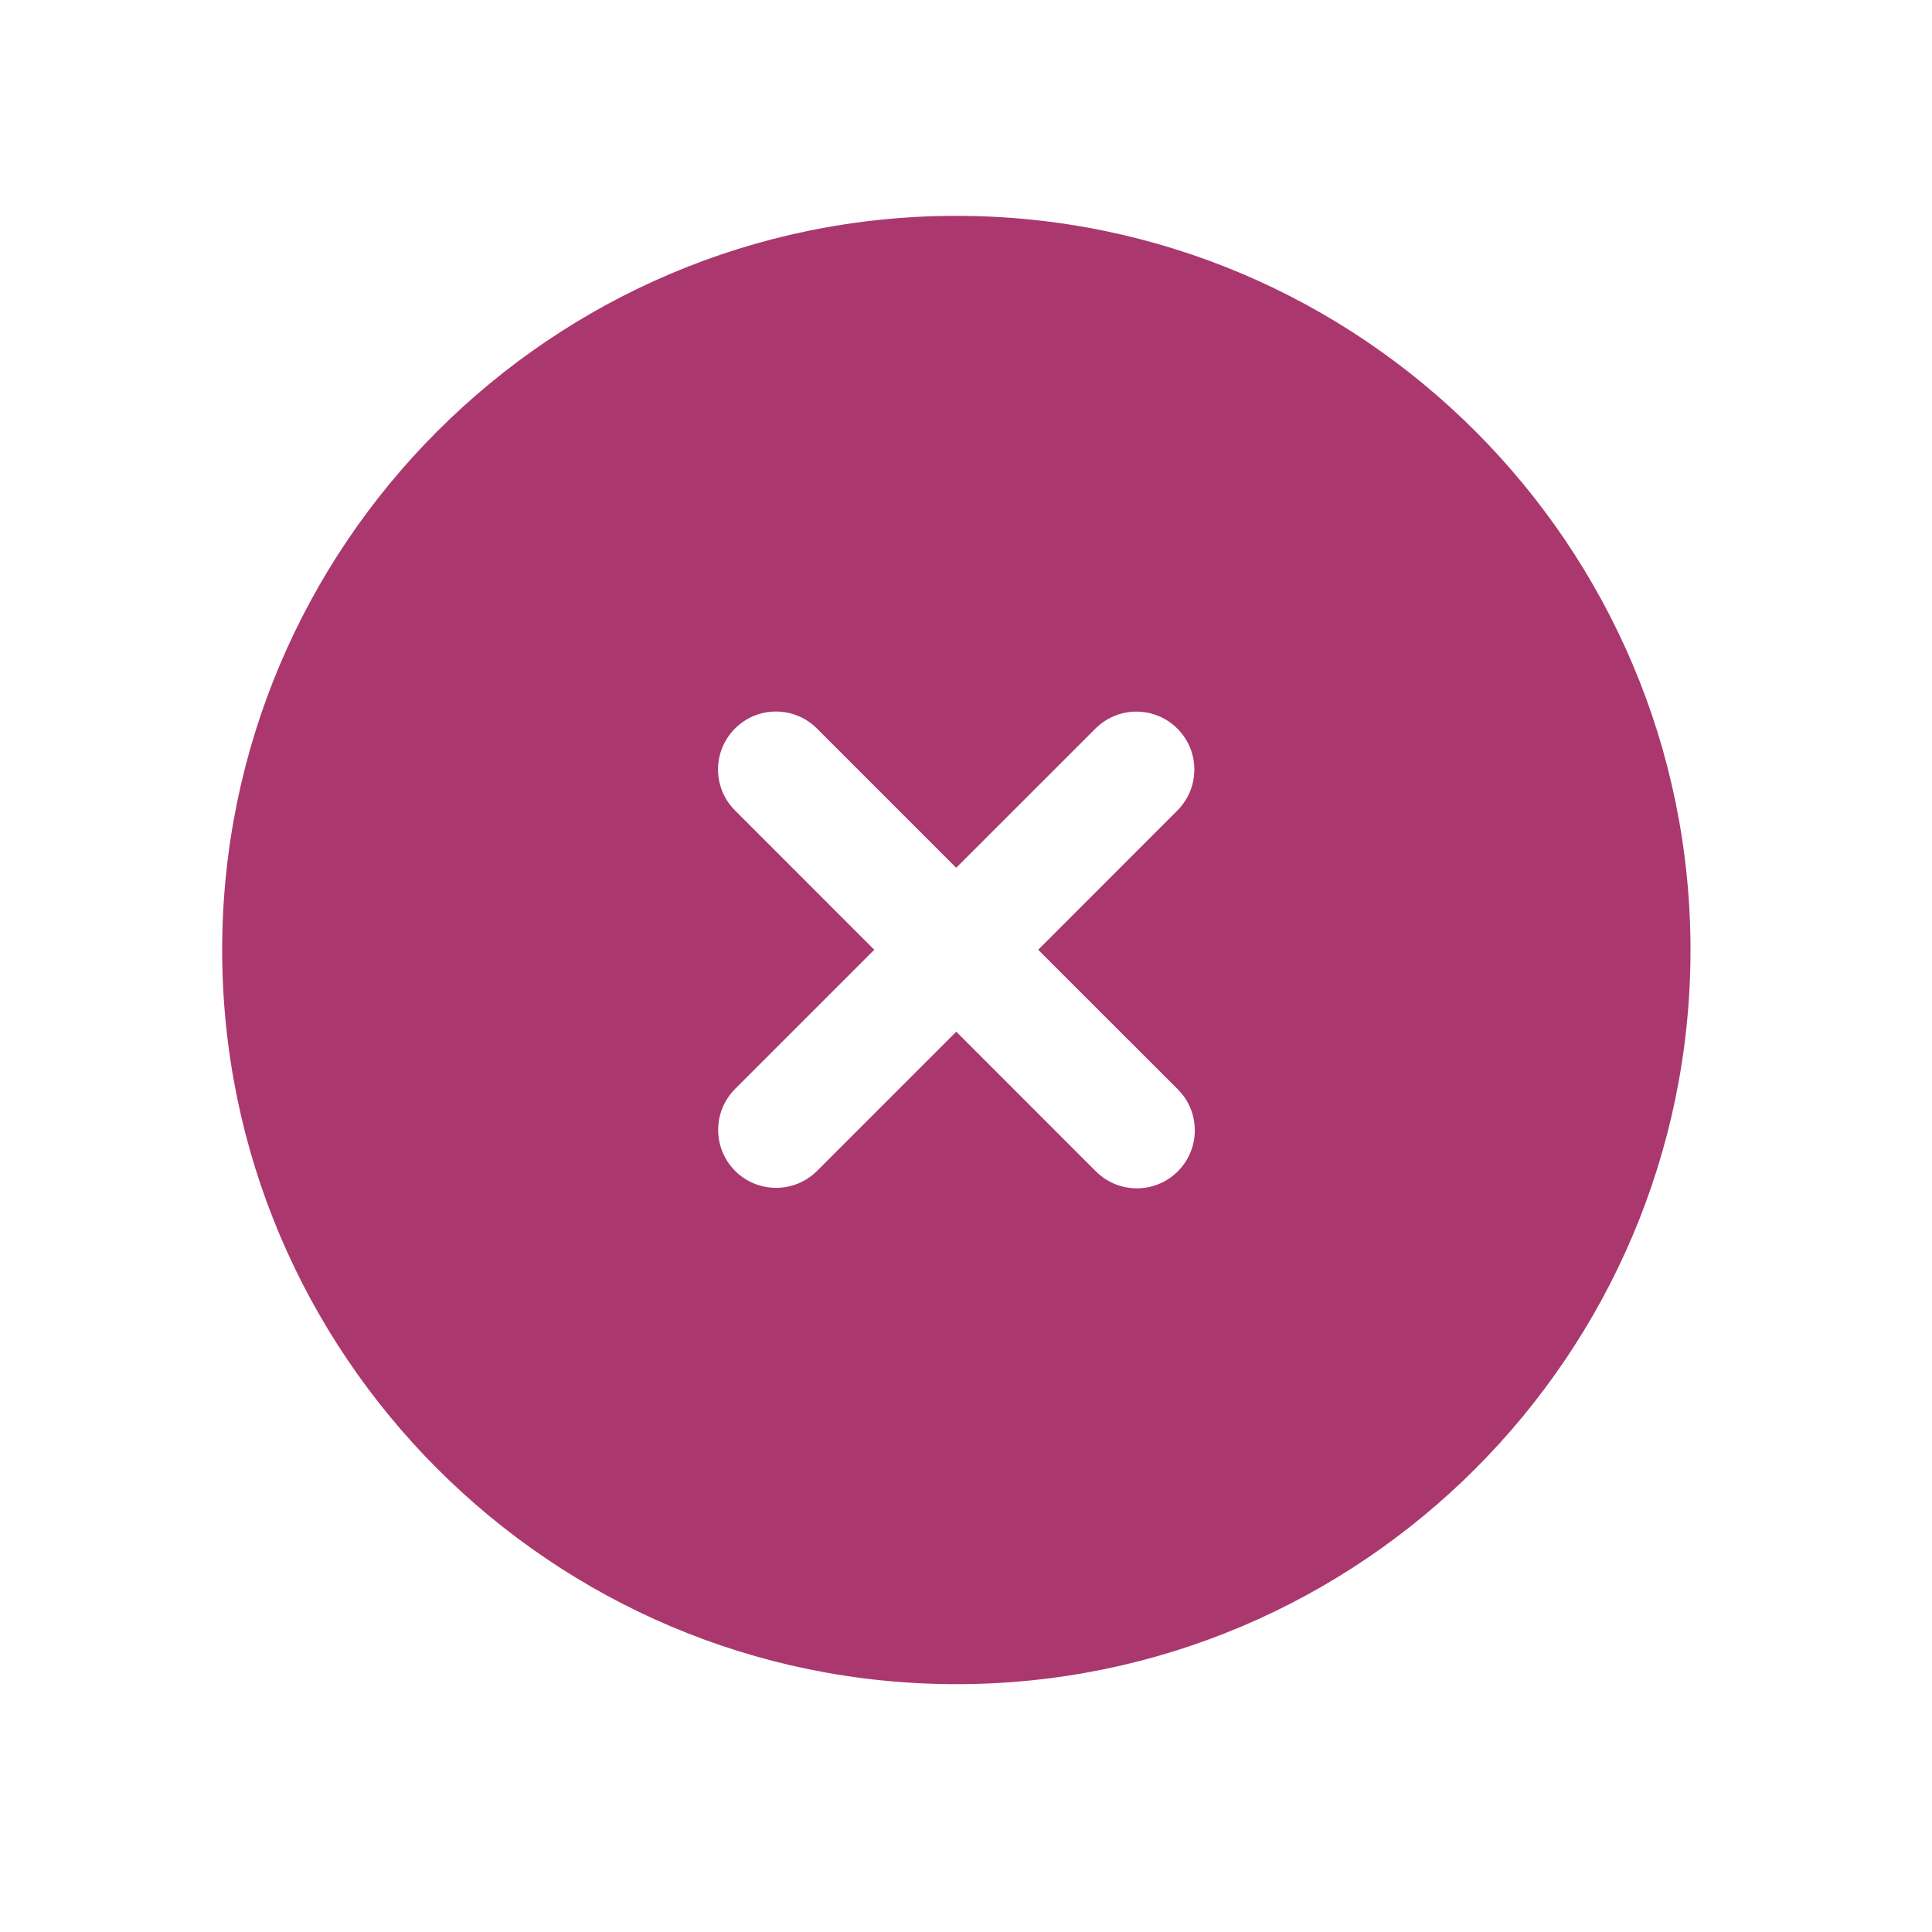 <?xml version="1.0" encoding="UTF-8"?> <svg xmlns="http://www.w3.org/2000/svg" width="25" height="25" viewBox="0 0 25 25" fill="none"><path fill-rule="evenodd" clip-rule="evenodd" d="M15.241 15.157C15.095 15.303 14.903 15.377 14.711 15.377C14.518 15.377 14.327 15.303 14.18 15.157L12.374 13.35L10.573 15.151C10.28 15.444 9.805 15.444 9.512 15.151C9.22 14.858 9.22 14.384 9.512 14.091L11.313 12.29L9.511 10.487C9.218 10.194 9.218 9.72 9.511 9.427C9.804 9.134 10.278 9.134 10.571 9.427L12.373 11.229L14.175 9.428C14.468 9.135 14.942 9.135 15.235 9.428C15.528 9.72 15.528 10.195 15.235 10.488L13.434 12.29L15.241 14.096C15.534 14.389 15.534 14.864 15.241 15.157ZM12.375 2.793C7.137 2.793 2.875 7.054 2.875 12.293C2.875 17.531 7.137 21.793 12.375 21.793C17.613 21.793 21.875 17.531 21.875 12.293C21.875 7.054 17.613 2.793 12.375 2.793Z" fill="#AA386F"></path></svg> 
